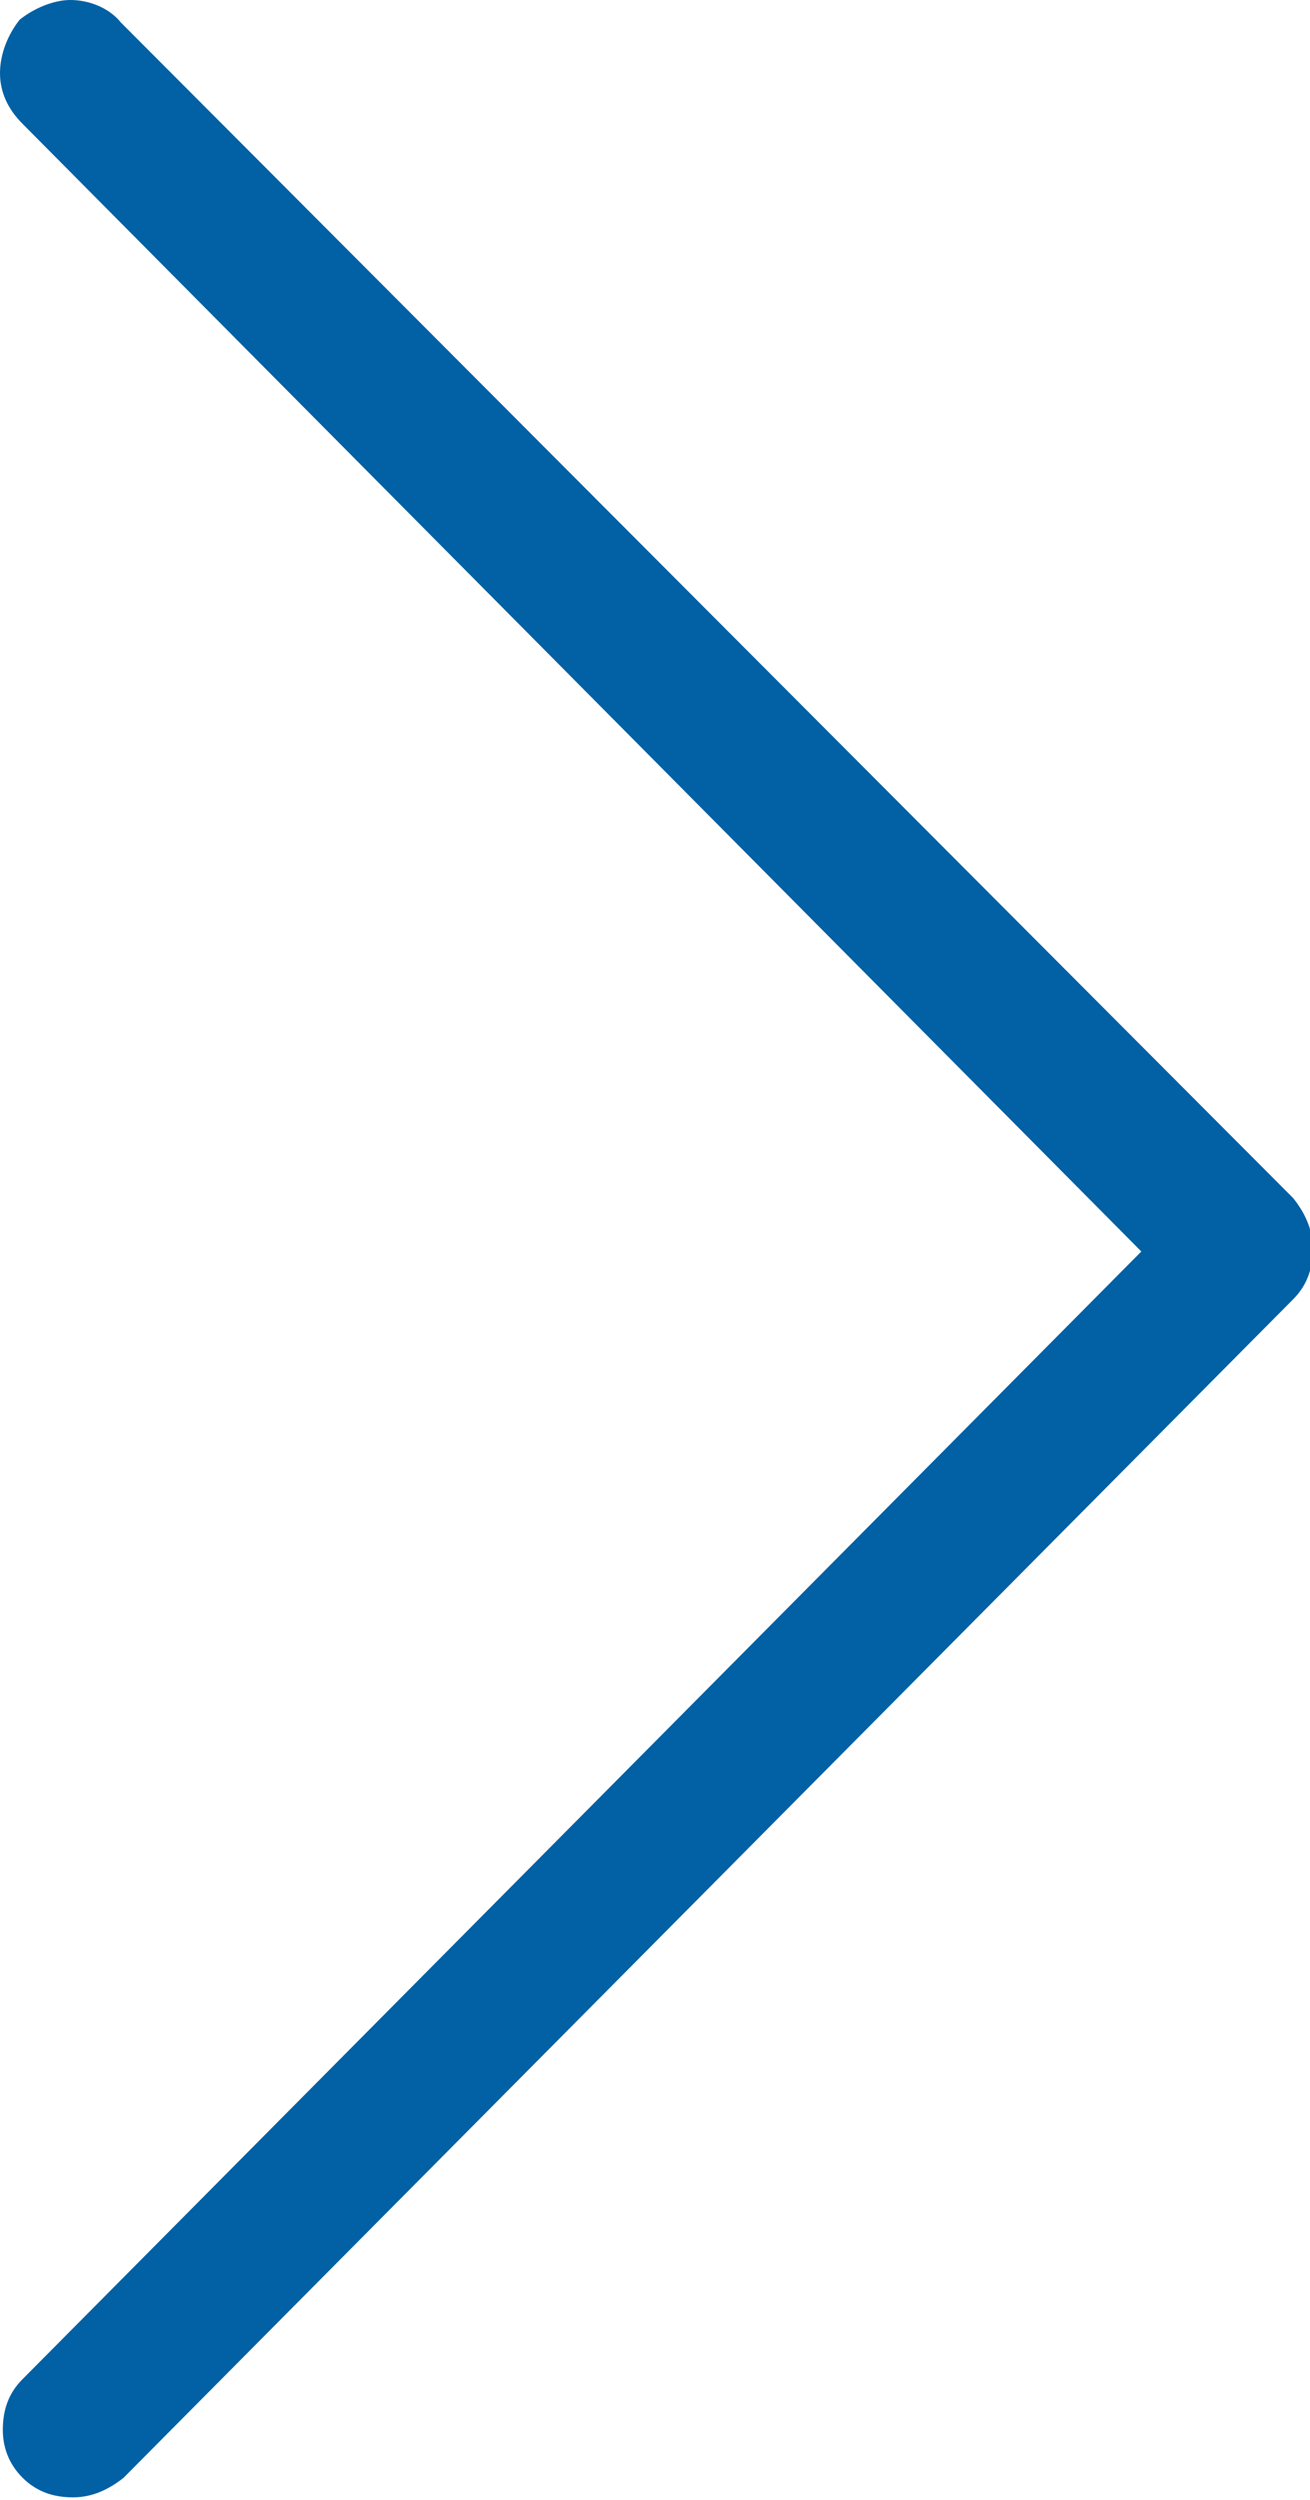 <?xml version="1.0" encoding="utf-8"?>
<!-- Generator: $$$/GeneralStr/196=Adobe Illustrator 27.6.0, SVG Export Plug-In . SVG Version: 6.00 Build 0)  -->
<svg version="1.1" id="Livello_1" xmlns="http://www.w3.org/2000/svg" xmlns:xlink="http://www.w3.org/1999/xlink" x="0px" y="0px"
	 viewBox="0 0 46.6 88.9" style="enable-background:new 0 0 46.6 88.9;" xml:space="preserve">
<style type="text/css">
	.st0{fill:#0260A4;}
</style>
<path class="st0" d="M0.8,88.1c0.5,0.5,1.1,0.7,1.8,0.7c0.7,0,1.3-0.3,1.8-0.7l41.6-41.9c0.5-0.5,0.7-1.1,0.7-1.8s-0.3-1.3-0.7-1.8
	L4.3,0.8C3.9,0.3,3.2,0,2.5,0C1.9,0,1.2,0.3,0.7,0.7C0.3,1.2,0,1.9,0,2.6c0,0.7,0.3,1.3,0.8,1.8l39.8,40.1L0.8,84.6
	c-0.5,0.5-0.7,1.1-0.7,1.8C0.1,87,0.3,87.6,0.8,88.1z"/>
</svg>

